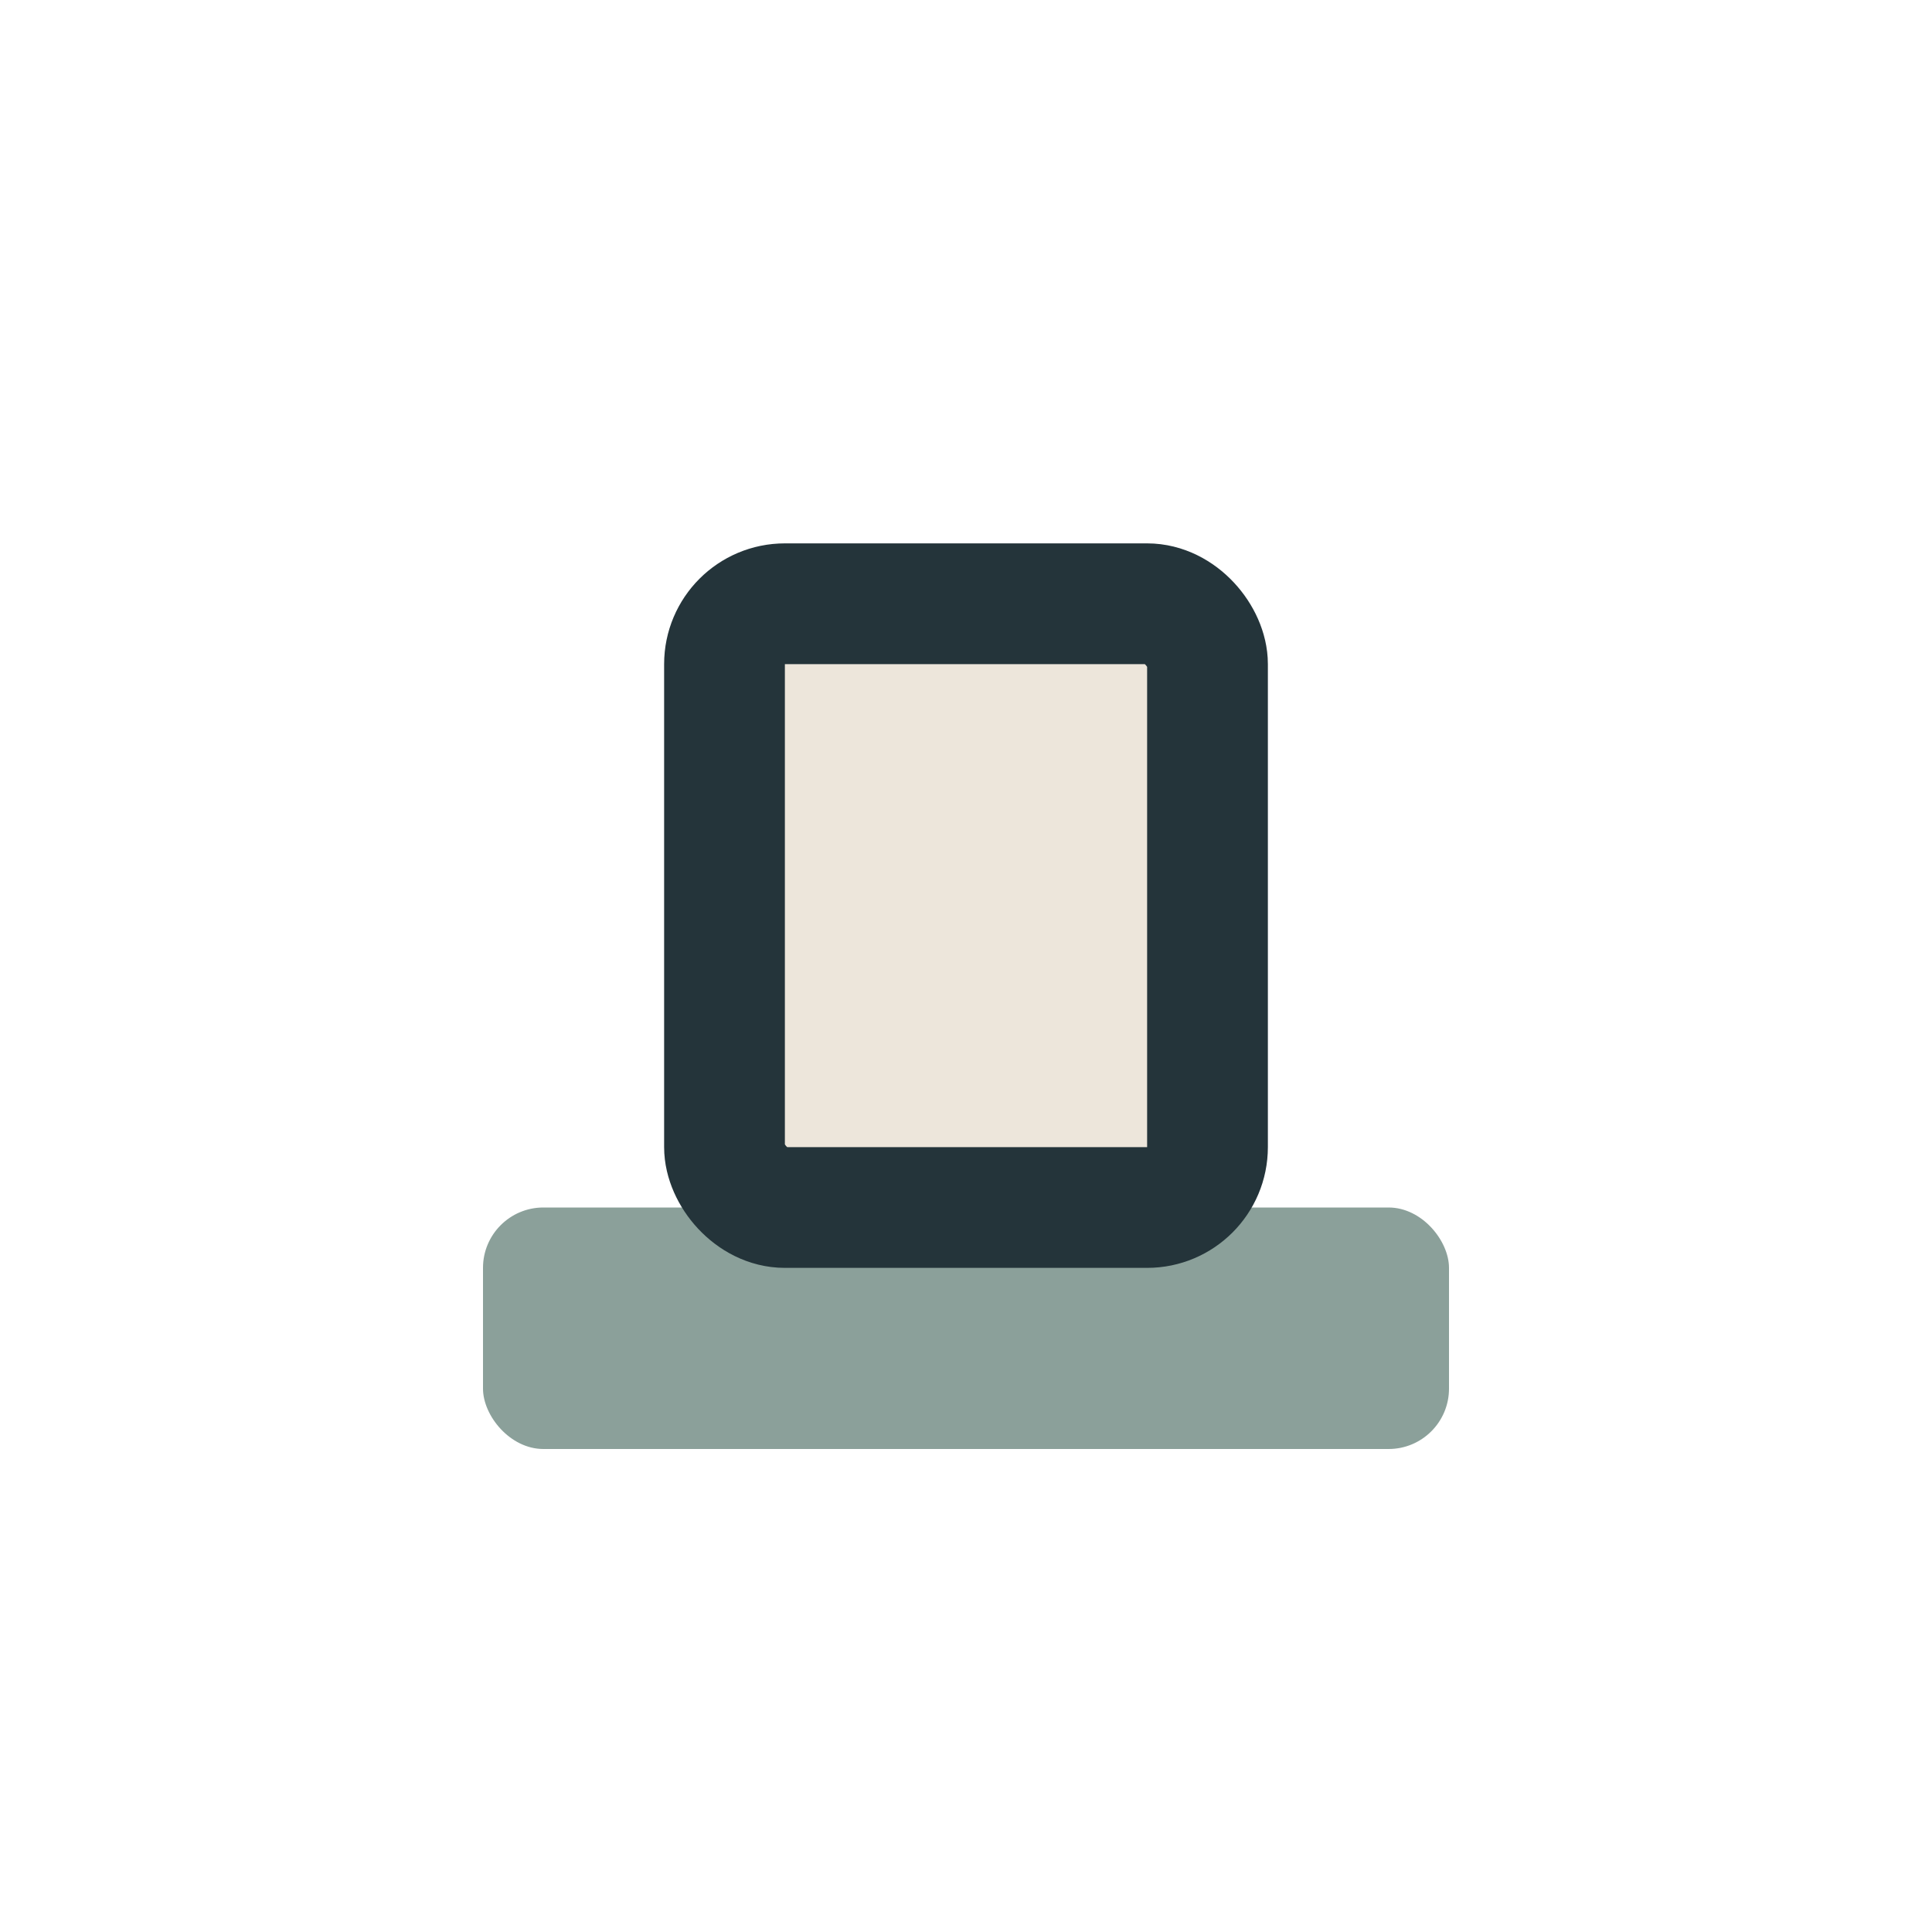 <?xml version="1.0" encoding="UTF-8"?>
<svg xmlns="http://www.w3.org/2000/svg" width="32" height="32" viewBox="0 0 32 32"><rect x="8" y="20" width="16" height="4" rx="1" fill="#8BA09A"/><rect x="12" y="10" width="8" height="10" rx="1" fill="#EDE6DB" stroke="#24343A" stroke-width="2"/></svg>